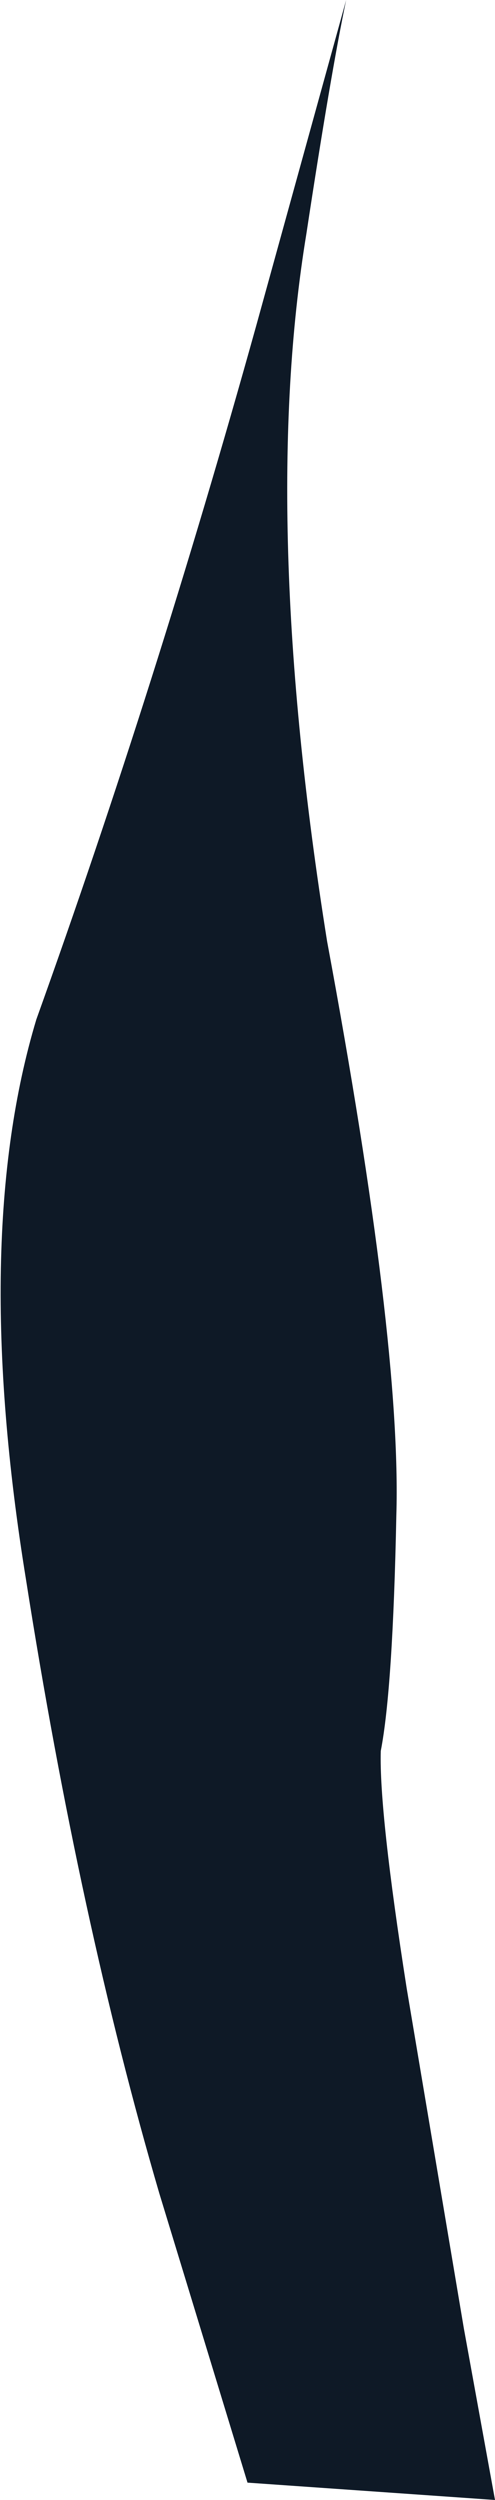 <?xml version="1.0" encoding="UTF-8" standalone="no"?>
<svg xmlns:xlink="http://www.w3.org/1999/xlink" height="72.1px" width="14.3px" xmlns="http://www.w3.org/2000/svg">
  <g transform="matrix(1.0, 0.0, 0.0, 1.0, 0.2, -1.85)">
    <path d="M9.8 1.85 Q9.35 4.0 8.65 8.6 7.3 16.8 9.25 29.0 11.4 40.55 11.25 45.55 11.15 50.55 10.8 52.35 10.75 54.1 11.55 59.2 L13.2 69.0 14.1 73.95 6.95 73.45 4.4 65.1 Q2.1 57.25 0.55 47.4 -1.05 37.55 0.85 31.25 4.3 21.65 7.2 11.25 L9.8 1.85" fill="#0e1926" fill-rule="evenodd" stroke="none"/>
  </g>
</svg>
